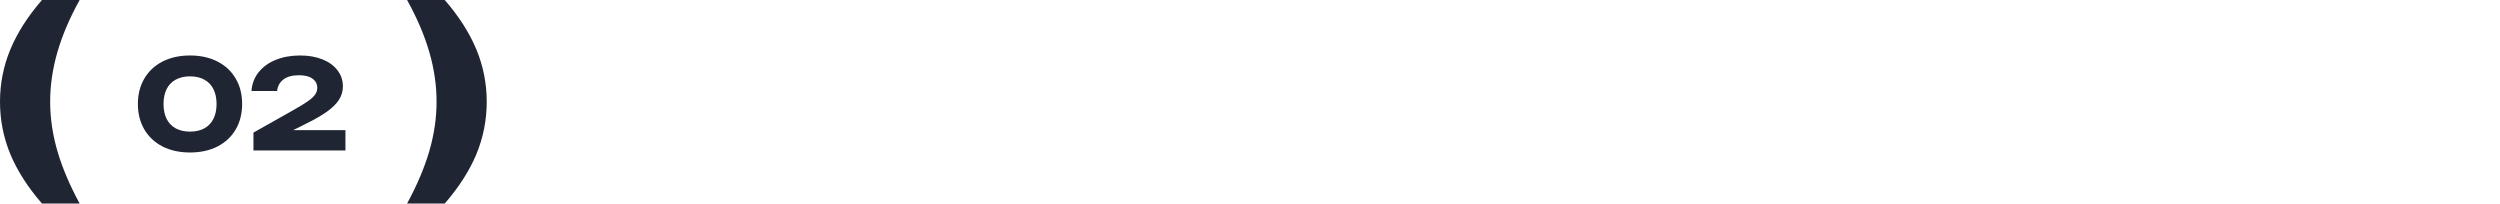 <?xml version="1.0" encoding="UTF-8"?> <svg xmlns="http://www.w3.org/2000/svg" width="565" height="46" viewBox="0 0 565 46" fill="none"> <path d="M18 0C15.743 4.065 14.069 7.988 12.976 11.767C11.884 15.53 11.337 19.274 11.337 23C11.337 26.673 11.884 30.39 12.976 34.152C14.069 37.897 15.743 41.846 18 46H9.484C6.296 42.327 3.913 38.61 2.337 34.848C0.779 31.068 0 27.119 0 23C0 18.881 0.779 14.941 2.337 11.179C3.913 7.399 6.296 3.673 9.484 0H18Z" fill="#202534"></path> <path d="M42.95 34.462C40.589 34.462 38.517 34.009 36.734 33.104C34.961 32.189 33.589 30.906 32.618 29.254C31.647 27.593 31.162 25.675 31.162 23.5C31.162 21.325 31.647 19.412 32.618 17.76C33.589 16.099 34.961 14.815 36.734 13.91C38.517 12.995 40.589 12.538 42.95 12.538C45.311 12.538 47.379 12.995 49.152 13.91C50.935 14.815 52.307 16.099 53.268 17.76C54.239 19.412 54.724 21.325 54.724 23.5C54.724 25.675 54.239 27.593 53.268 29.254C52.307 30.906 50.935 32.189 49.152 33.104C47.379 34.009 45.311 34.462 42.95 34.462ZM36.958 23.5C36.958 24.816 37.191 25.941 37.658 26.874C38.134 27.807 38.82 28.521 39.716 29.016C40.621 29.501 41.699 29.744 42.95 29.744C44.201 29.744 45.274 29.501 46.17 29.016C47.075 28.521 47.761 27.807 48.228 26.874C48.704 25.941 48.942 24.816 48.942 23.5C48.942 22.184 48.704 21.059 48.228 20.126C47.761 19.193 47.075 18.483 46.17 17.998C45.274 17.503 44.201 17.256 42.95 17.256C41.699 17.256 40.621 17.503 39.716 17.998C38.82 18.483 38.134 19.193 37.658 20.126C37.191 21.059 36.958 22.184 36.958 23.5ZM56.833 20.56C56.944 18.936 57.486 17.522 58.456 16.318C59.427 15.105 60.724 14.171 62.349 13.518C63.972 12.865 65.797 12.538 67.823 12.538C69.727 12.538 71.411 12.832 72.876 13.42C74.342 14.008 75.476 14.834 76.278 15.898C77.091 16.953 77.496 18.161 77.496 19.524C77.496 20.597 77.207 21.596 76.629 22.52C76.05 23.435 75.144 24.335 73.912 25.222C72.69 26.099 71.07 27.028 69.055 28.008L66.269 29.408H78.07V34H57.281V29.968L66.296 24.886C67.752 24.065 68.859 23.388 69.615 22.856C70.371 22.315 70.907 21.815 71.225 21.358C71.542 20.901 71.701 20.401 71.701 19.86C71.701 18.992 71.346 18.301 70.636 17.788C69.927 17.265 68.919 17.004 67.612 17.004C66.026 17.004 64.822 17.335 64.001 17.998C63.188 18.651 62.731 19.505 62.629 20.56H56.833Z" fill="#202534"></path> <path d="M92 0C94.257 4.065 95.931 7.988 97.024 11.767C98.116 15.53 98.663 19.274 98.663 23C98.663 26.673 98.116 30.39 97.024 34.152C95.931 37.897 94.257 41.846 92 46H100.516C103.704 42.327 106.087 38.61 107.663 34.848C109.221 31.068 110 27.119 110 23C110 18.881 109.221 14.941 107.663 11.179C106.087 7.399 103.704 3.673 100.516 0H92Z" fill="#202534"></path> </svg> 
